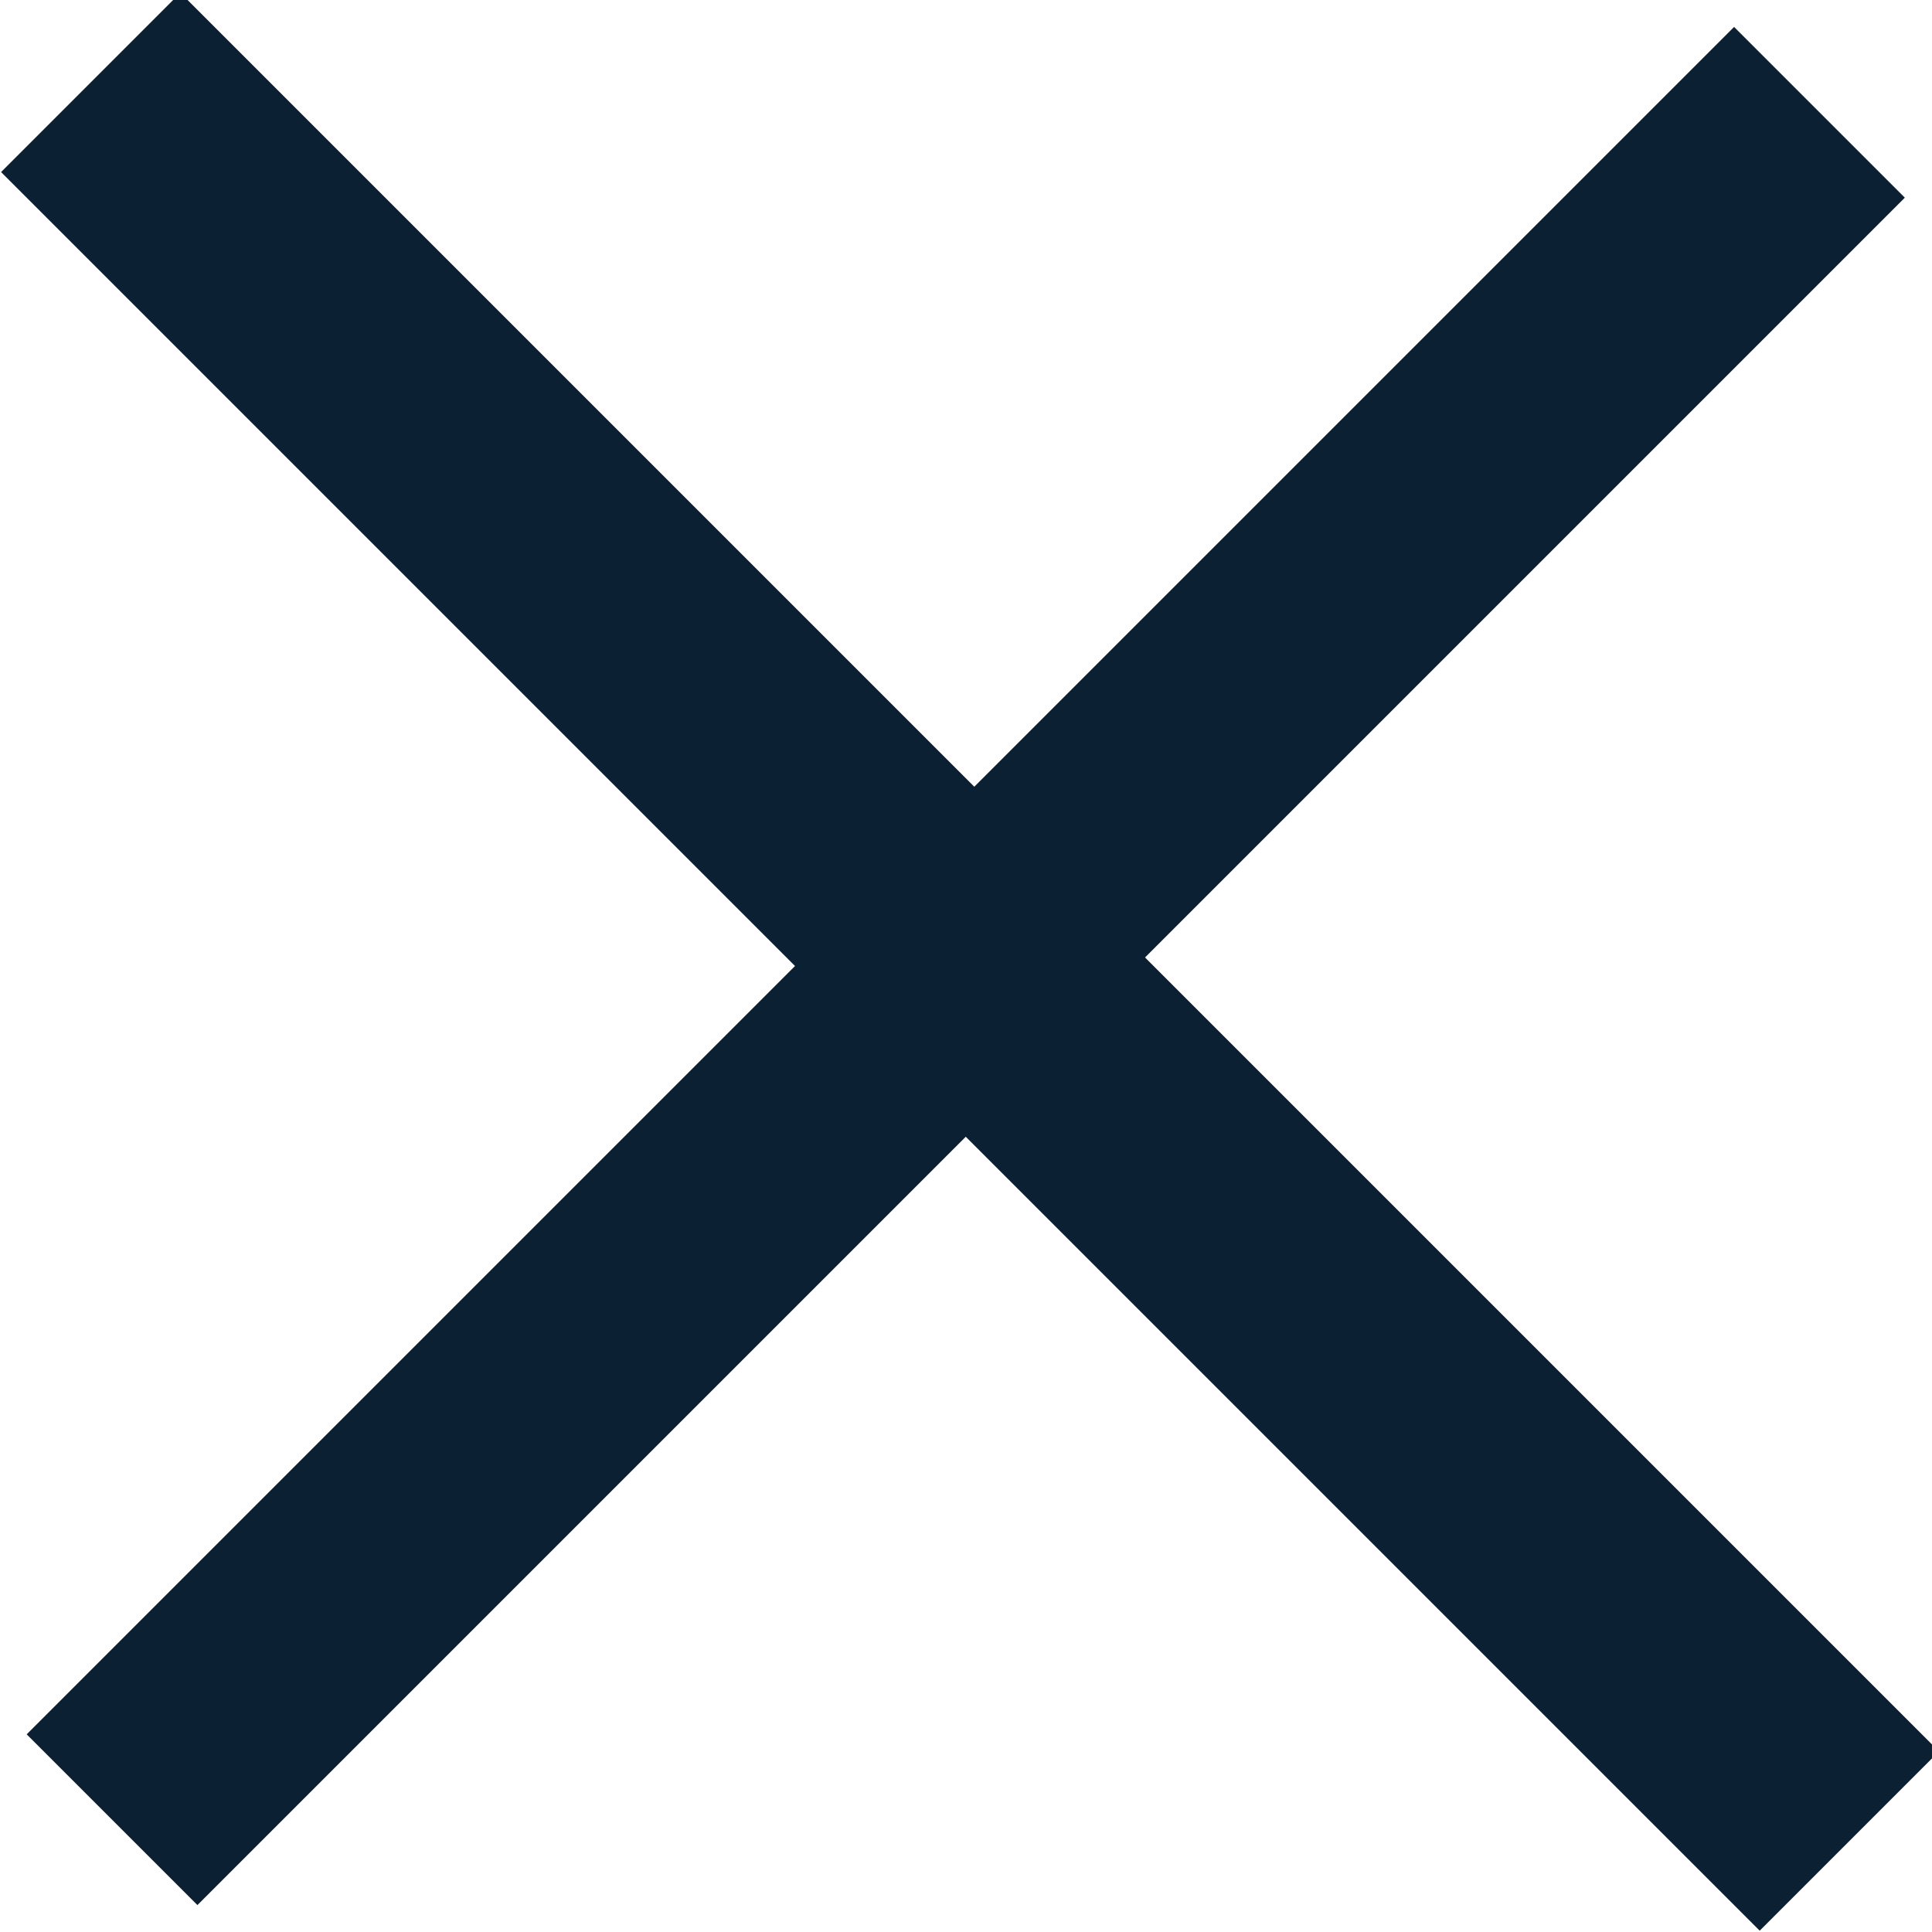 <?xml version="1.0" encoding="utf-8"?>
<!-- Generator: Adobe Illustrator 22.0.1, SVG Export Plug-In . SVG Version: 6.00 Build 0)  -->
<svg version="1.1" id="Слой_1" xmlns="http://www.w3.org/2000/svg" xmlns:xlink="http://www.w3.org/1999/xlink" x="0px" y="0px"
	 viewBox="0 0 16 16" style="enable-background:new 0 0 16 16;" xml:space="preserve">
<style type="text/css">
	.st0{fill:#0B2032;}
</style>
<rect x="-2" y="7" transform="matrix(0.707 -0.707 0.707 0.707 -3.314 8)" class="st0" width="20" height="2"/>
<rect x="7" y="-2.3" transform="matrix(0.707 -0.707 0.707 0.707 -3.314 8)" class="st0" width="2.1" height="20.6"/>
</svg>
